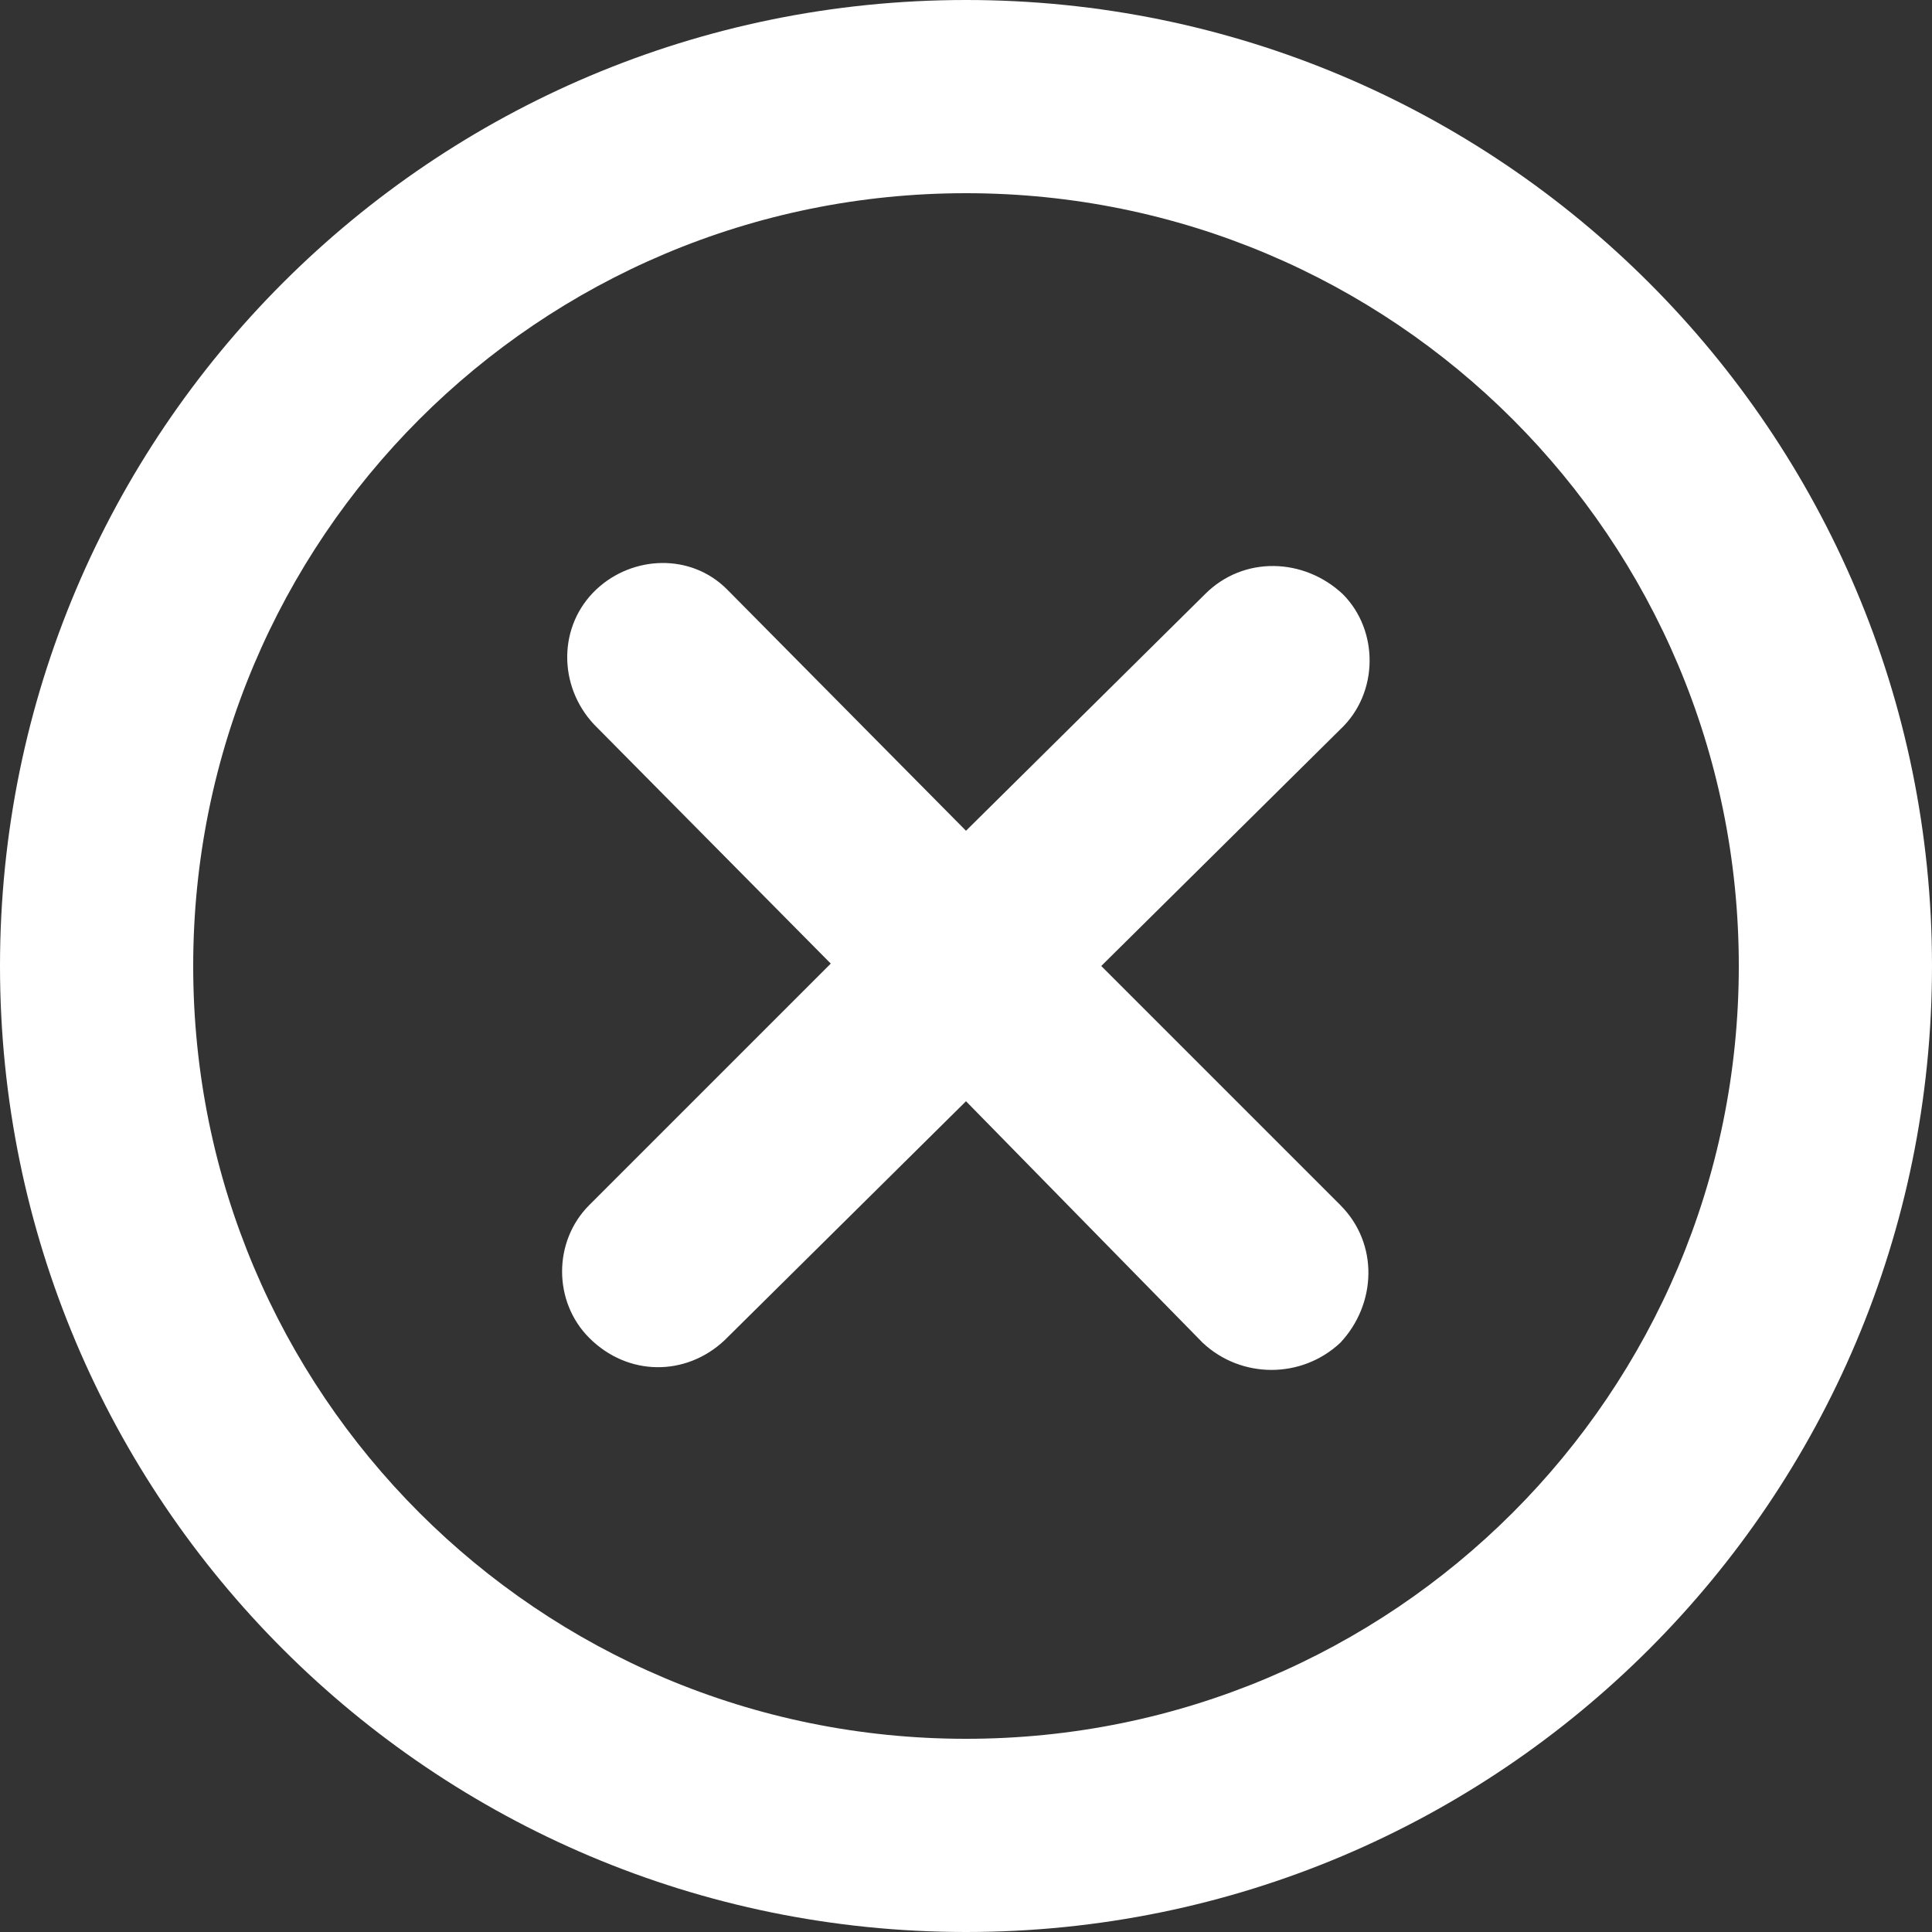 <svg xmlns="http://www.w3.org/2000/svg" viewBox="0 0 80 80" style="enable-background:new 0 0 80 80" xml:space="preserve"><rect x="0" y="0" width="80" height="80" fill="#333333" stroke="none"/><path d="M55.5 30.2 45.6 40l9.9 9.9c1.6 1.6 1.5 4.1 0 5.7-1.6 1.5-4.1 1.5-5.7 0l-9.8-10-10 9.9c-1.6 1.5-4 1.5-5.6-.1-1.5-1.5-1.5-4 0-5.5l10-10-9.8-9.9c-1.5-1.6-1.5-4.1.1-5.6 1.5-1.4 3.9-1.5 5.4 0l9.9 10 9.9-9.8c1.6-1.6 4.1-1.5 5.7 0 1.5 1.5 1.5 4.1-.1 5.6zM80 40c0 22.1-17.9 40-40 40S0 62.1 0 40 17.9 0 40 0s40 17.9 40 40zm-8 0C72 22.3 57.7 8 40 8S8 22.3 8 40s14.3 32 32 32 32-14.3 32-32z" style="fill:#fff"/></svg>
